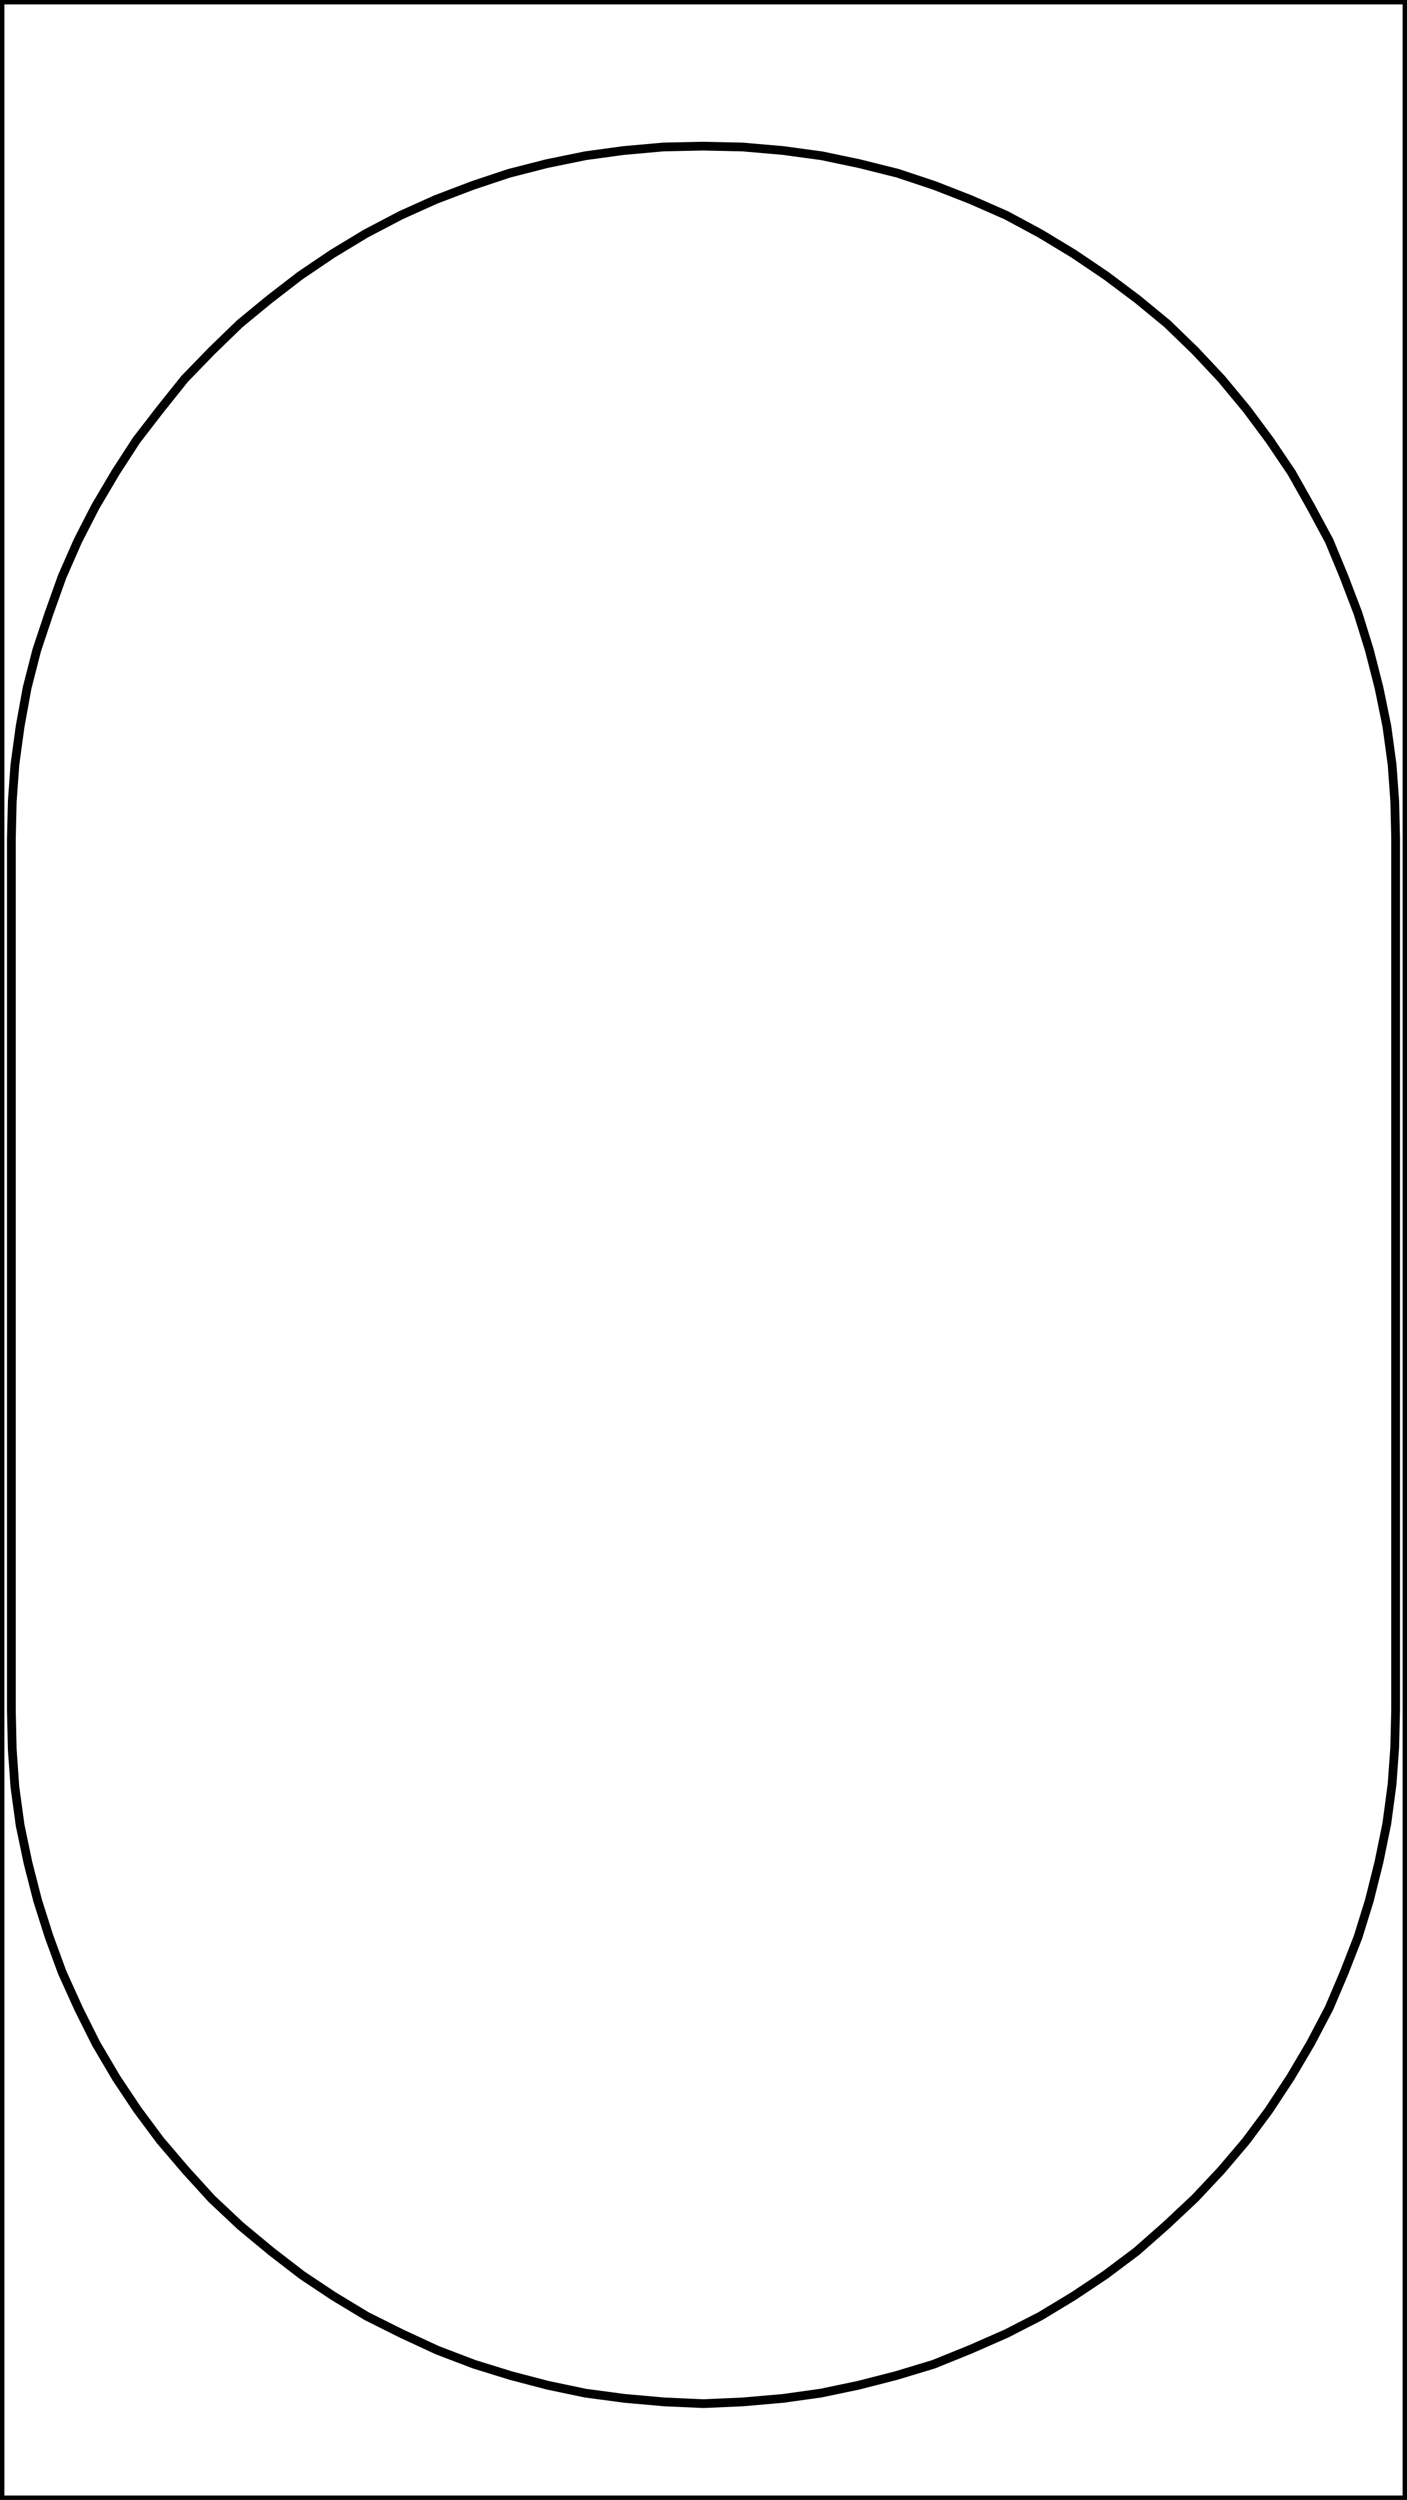 <?xml version="1.0" encoding="UTF-8"?>
<svg id="Layer_1" data-name="Layer 1" xmlns="http://www.w3.org/2000/svg" baseProfile="tiny"
  version="1.2" viewBox="0 0 160.8 285.7">
  <path
    d="M160.8,0H0M160.8,285.7V0M0,0v285.7M0,285.7h160.8M159.5,195.5v-99.7M1.3,95.8v99.7M80.4,16.7l-4.6.1-4.5.4-4.4.6-4.4.9-4.3,1.1-4.2,1.4-4.2,1.6-4,1.8-4,2.1-3.8,2.3-3.7,2.5-3.5,2.7-3.4,2.8-3.2,3.1-3.1,3.2-2.8,3.5-2.7,3.5-2.4,3.7-2.3,3.9-2,3.9-1.8,4.1-1.5,4.2-1.4,4.2-1.1,4.3-.8,4.4-.6,4.4-.3,4.2-.1,4.2M159.5,95.8l-.1-4.2-.3-4.2-.6-4.4-.9-4.4-1.1-4.3-1.3-4.2-1.6-4.2-1.7-4.1-2.1-3.9-2.2-3.9-2.5-3.7-2.6-3.5-2.9-3.5-3-3.2-3.2-3.1-3.4-2.8-3.6-2.7-3.7-2.5-3.8-2.3-3.9-2.1-4.1-1.8-4.1-1.6-4.2-1.4-4.4-1.1-4.3-.9-4.4-.6-4.6-.4-4.5-.1M1.3,195.5l.1,4.4.3,4.3.6,4.4.9,4.3,1.1,4.3,1.3,4.1,1.5,4.1,1.9,4.2,2,4,2.3,3.9,2.4,3.6,2.6,3.5,2.9,3.4,3,3.3,3.3,3.1,3.5,2.9,3.5,2.7,3.6,2.4,3.8,2.3,4,2,4.1,1.9,4.2,1.6,4.2,1.3,4.2,1.1,4.3.9,4.5.6,4.5.4,4.5.2,4.5-.2,4.6-.4,4.3-.6,4.3-.9,4.3-1.1,4.3-1.3,4.2-1.7,4.1-1.8,3.9-2,3.8-2.3,3.6-2.4,3.6-2.7,3.4-3,3.3-3.1,3-3.2,2.8-3.3,2.6-3.5,2.5-3.8,2.3-3.9,2.1-4,1.7-4,1.6-4.1,1.3-4.2,1.1-4.4.9-4.4.6-4.5.3-4.2.1-4.2"
    fill="none" stroke="#000" stroke-linecap="round" stroke-linejoin="round" stroke-width="1" />
</svg>